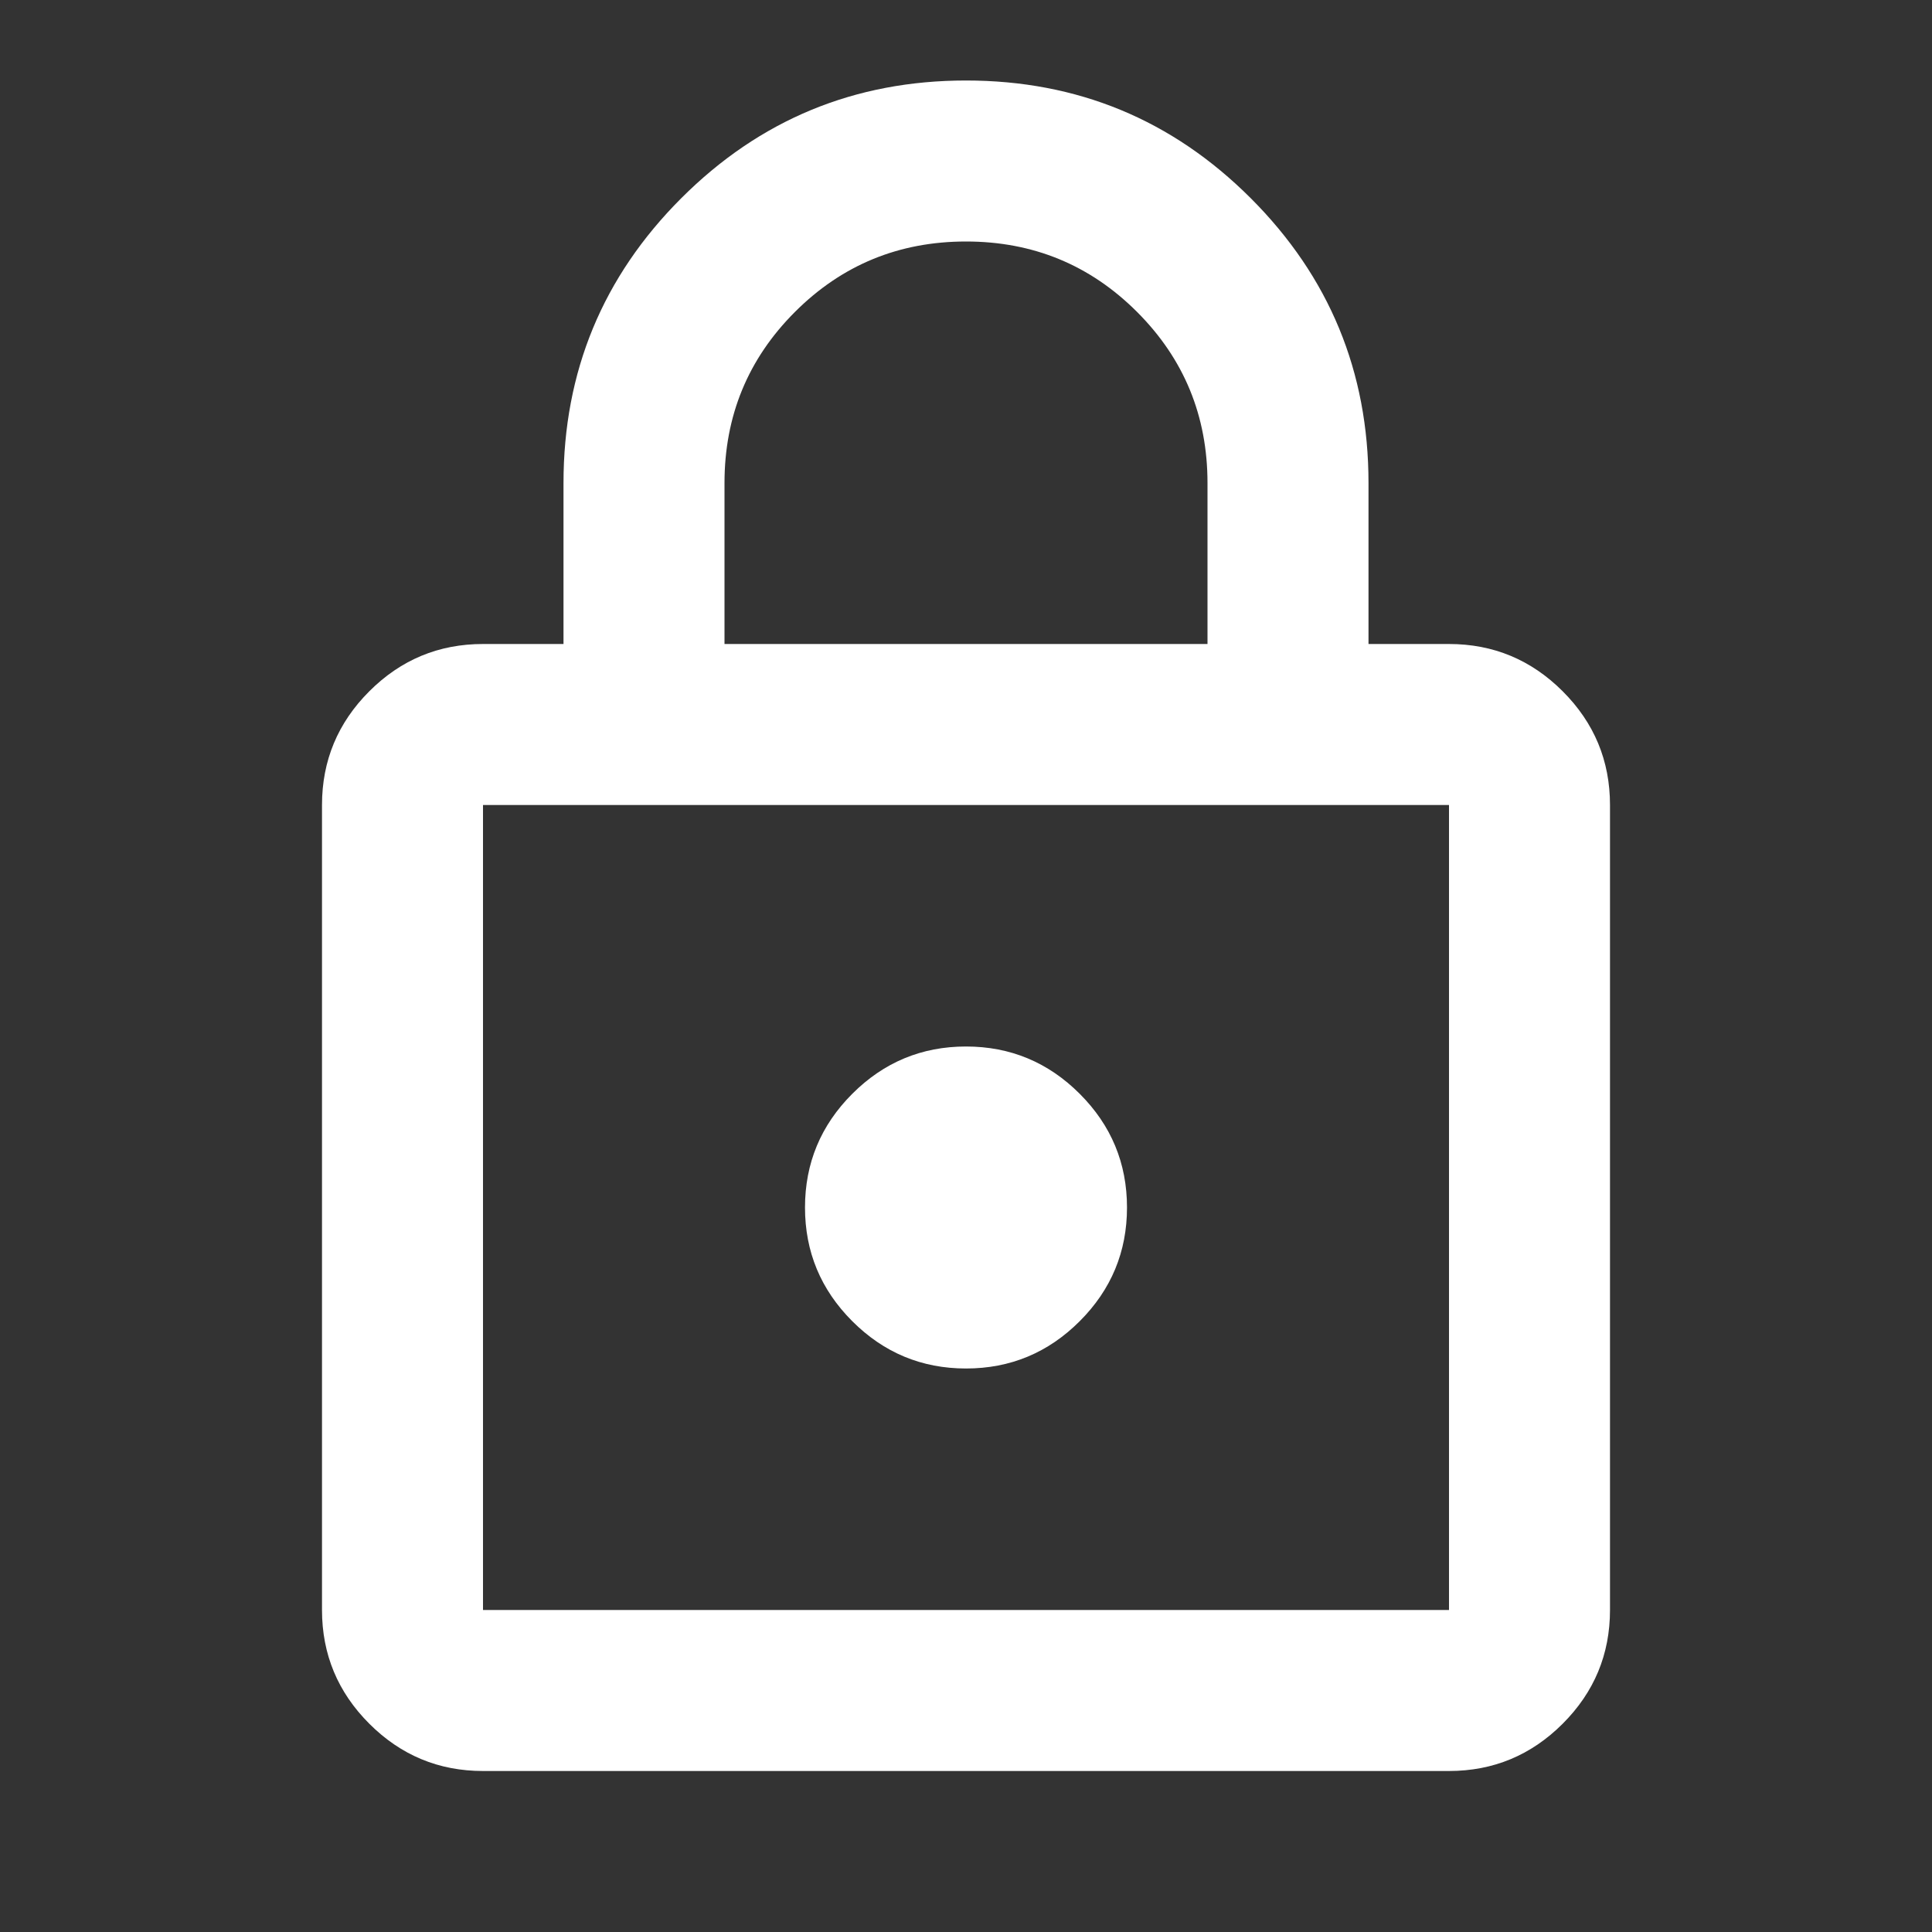 <?xml version="1.0" encoding="UTF-8" standalone="no"?>
<svg
	xmlns="http://www.w3.org/2000/svg"
	width="48"
	height="48"
	viewBox="0 0 48 48">
	<rect x="0" y="0" width="48" height="48" fill="#333333" stroke="none"/>
	<path
		d="M 12,44 Q 10.35,44 9.175,42.825 8,41.65 8,40 V 20 Q 8,18.35 9.175,17.175 10.35,16 12,16 h 2 V 12 Q 14,7.85 16.925,4.925 19.85,2 24,2 28.15,2 31.075,4.925 34,7.85 34,12 v 4 h 2 q 1.65,0 2.825,1.175 Q 40,18.35 40,20 v 20 q 0,1.65 -1.175,2.825 Q 37.65,44 36,44 Z m 0,-4 H 36 V 20 H 12 Z m 12,-6 q 1.65,0 2.825,-1.175 Q 28,31.65 28,30 28,28.35 26.825,27.175 25.65,26 24,26 22.35,26 21.175,27.175 20,28.35 20,30 20,31.65 21.175,32.825 22.35,34 24,34 Z M 18,16 H 30 V 12 Q 30,9.5 28.25,7.75 26.5,6 24,6 21.5,6 19.75,7.75 18,9.5 18,12 Z M 12,40 V 20 Z"
		style="fill:#ffffff" />
</svg>
